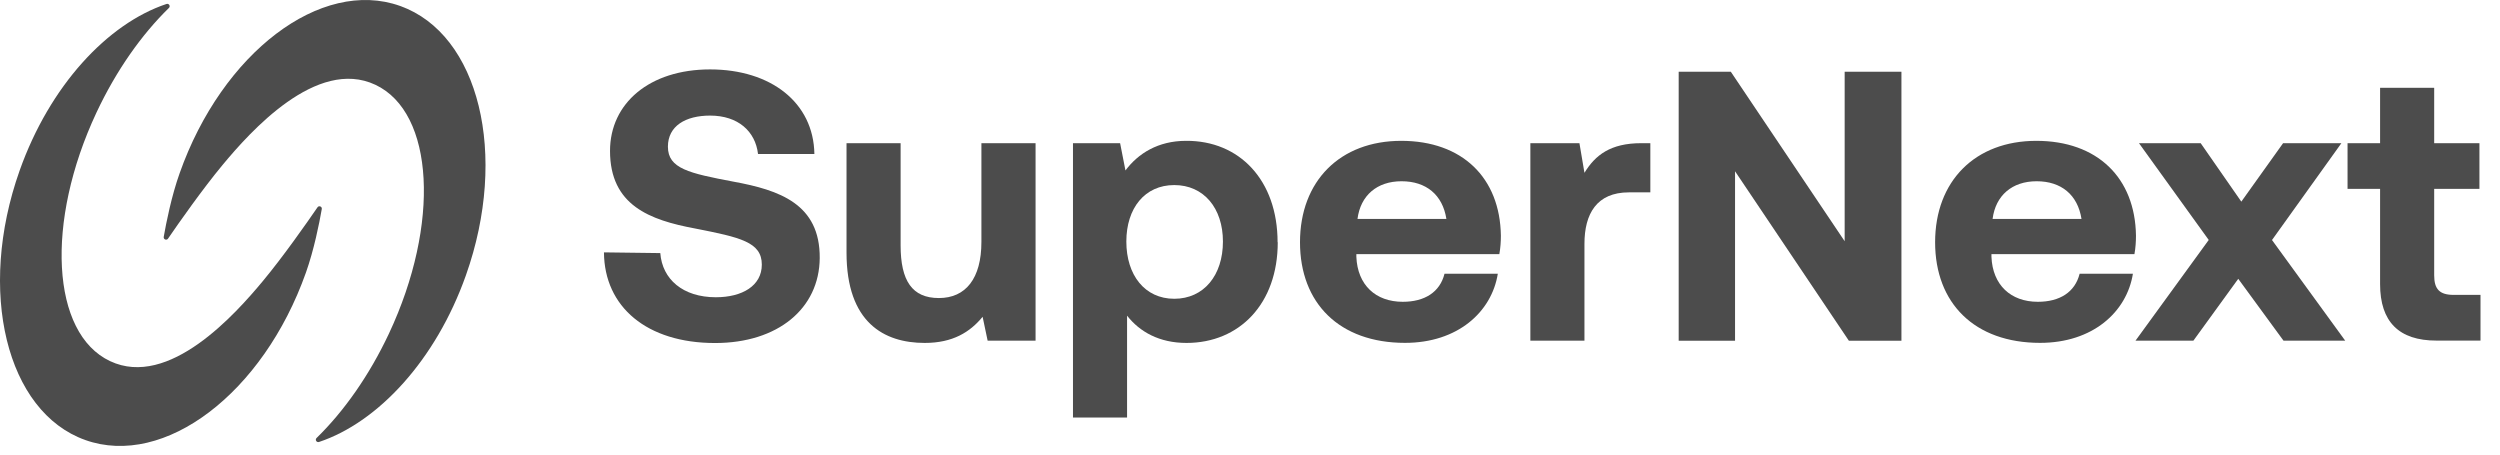 <?xml version="1.0" encoding="utf-8"?>
<svg xmlns="http://www.w3.org/2000/svg" fill="none" height="100%" overflow="visible" preserveAspectRatio="none" style="display: block;" viewBox="0 0 110 20" width="100%">
<g id="Frame 1597881293">
<g id="Group">
<path d="M20.5 12.114C19.178 15.843 16.638 18.579 14.037 19.447C13.93 19.482 13.848 19.35 13.93 19.271C15.124 18.107 16.242 16.532 17.115 14.675C19.377 9.854 19.11 4.954 16.52 3.732C13.93 2.511 10.998 5.807 9.794 7.257C8.904 8.329 7.87 9.804 7.393 10.5C7.329 10.593 7.183 10.532 7.204 10.421C7.315 9.789 7.546 8.629 7.903 7.625C9.776 2.318 14.123 -0.978 17.603 0.261C21.084 1.5 22.381 6.807 20.5 12.114Z" fill="black" fill-opacity="0.7" id="Vector"/>
<path d="M0.863 7.507C2.185 3.779 4.725 1.043 7.325 0.175C7.432 0.139 7.514 0.272 7.432 0.35C6.239 1.514 5.12 3.089 4.247 4.947C1.985 9.768 2.252 14.668 4.842 15.889C7.432 17.111 10.364 13.814 11.568 12.364C12.459 11.293 13.492 9.818 13.97 9.122C14.034 9.029 14.18 9.089 14.158 9.2C14.048 9.832 13.816 10.993 13.46 11.996C11.579 17.304 7.233 20.6 3.752 19.361C0.279 18.122 -1.018 12.814 0.863 7.507Z" fill="black" fill-opacity="0.7" id="Vector_2"/>
<g id="Group_2">
<path d="M29.053 11.136C29.139 12.286 30.047 13.079 31.497 13.079C32.662 13.079 33.52 12.572 33.52 11.643C33.52 10.646 32.559 10.443 30.585 10.054C28.593 9.682 26.841 9.039 26.841 6.639C26.841 4.543 28.579 3.054 31.244 3.054C33.909 3.054 35.797 4.507 35.833 6.775H33.353C33.236 5.779 32.477 5.086 31.244 5.086C30.165 5.086 29.388 5.543 29.388 6.454C29.388 7.418 30.314 7.622 32.274 7.993C34.297 8.364 36.086 8.975 36.068 11.357C36.05 13.572 34.229 15.093 31.465 15.093C28.462 15.093 26.591 13.504 26.574 11.104L29.053 11.136Z" fill="black" fill-opacity="0.7" id="Vector_3"/>
<path d="M43.185 6.3H45.565V14.989H43.456L43.235 13.939C42.68 14.614 41.921 15.089 40.688 15.089C38.9 15.089 37.247 14.193 37.247 11.118V6.3H39.627V10.796C39.627 12.354 40.133 13.114 41.312 13.114C42.491 13.114 43.182 12.254 43.182 10.646V6.3H43.185Z" fill="black" fill-opacity="0.7" id="Vector_4"/>
<path d="M56.221 10.661C56.221 13.364 54.536 15.089 52.206 15.089C51.009 15.089 50.147 14.6 49.591 13.889V18.372H47.211V6.3H49.285L49.52 7.5C50.075 6.757 50.952 6.197 52.184 6.197C54.529 6.179 56.214 7.922 56.214 10.661H56.221ZM53.809 10.629C53.809 9.157 52.965 8.143 51.668 8.143C50.371 8.143 49.559 9.157 49.559 10.629C49.559 12.1 50.367 13.146 51.668 13.146C52.968 13.146 53.809 12.114 53.809 10.629Z" fill="black" fill-opacity="0.7" id="Vector_5"/>
<path d="M57.2 10.661C57.2 7.957 58.971 6.197 61.654 6.197C64.336 6.197 66.003 7.818 66.039 10.371C66.039 10.625 66.021 10.911 65.971 11.182H59.68V11.3C59.73 12.536 60.524 13.279 61.721 13.279C62.683 13.279 63.356 12.857 63.559 12.043H65.904C65.633 13.732 64.133 15.086 61.821 15.086C58.935 15.086 57.2 13.343 57.2 10.657V10.661ZM63.641 9.632C63.474 8.568 62.747 7.975 61.668 7.975C60.588 7.975 59.862 8.6 59.73 9.632H63.641Z" fill="black" fill-opacity="0.7" id="Vector_6"/>
<path d="M72.615 6.3V8.464H71.671C70.253 8.464 69.716 9.411 69.716 10.729V14.989H67.336V6.3H69.495L69.716 7.604C70.189 6.825 70.863 6.3 72.213 6.3H72.619H72.615Z" fill="black" fill-opacity="0.7" id="Vector_7"/>
<path d="M73.862 14.989V3.157H76.156L81.165 10.614V3.157H83.663V14.993H81.351L76.342 7.536V14.993H73.862V14.989Z" fill="black" fill-opacity="0.7" id="Vector_8"/>
<path d="M85.145 10.661C85.145 7.957 86.915 6.197 89.598 6.197C92.28 6.197 93.948 7.818 93.983 10.371C93.983 10.625 93.965 10.911 93.915 11.182H87.624V11.3C87.674 12.536 88.469 13.279 89.665 13.279C90.627 13.279 91.301 12.857 91.504 12.043H93.848C93.577 13.732 92.077 15.086 89.765 15.086C86.88 15.086 85.145 13.343 85.145 10.657V10.661ZM91.586 9.632C91.418 8.568 90.692 7.975 89.612 7.975C88.533 7.975 87.806 8.6 87.674 9.632H91.586Z" fill="black" fill-opacity="0.7" id="Vector_9"/>
<path d="M97.186 10.561L94.115 6.3H96.83L98.618 8.872L100.456 6.3H103.021L99.968 10.561L103.189 14.989H100.474L98.483 12.268L96.509 14.989H93.962L97.182 10.561H97.186Z" fill="black" fill-opacity="0.7" id="Vector_10"/>
<path d="M104.724 8.311H103.292V6.3H104.724V3.864H107.104V6.3H109.095V8.311H107.104V12.114C107.104 12.722 107.339 12.975 107.962 12.975H109.142V14.986H107.204C105.551 14.986 104.724 14.157 104.724 12.5V8.307V8.311Z" fill="black" fill-opacity="0.7" id="Vector_11"/>
</g>
</g>
</g>
</svg>